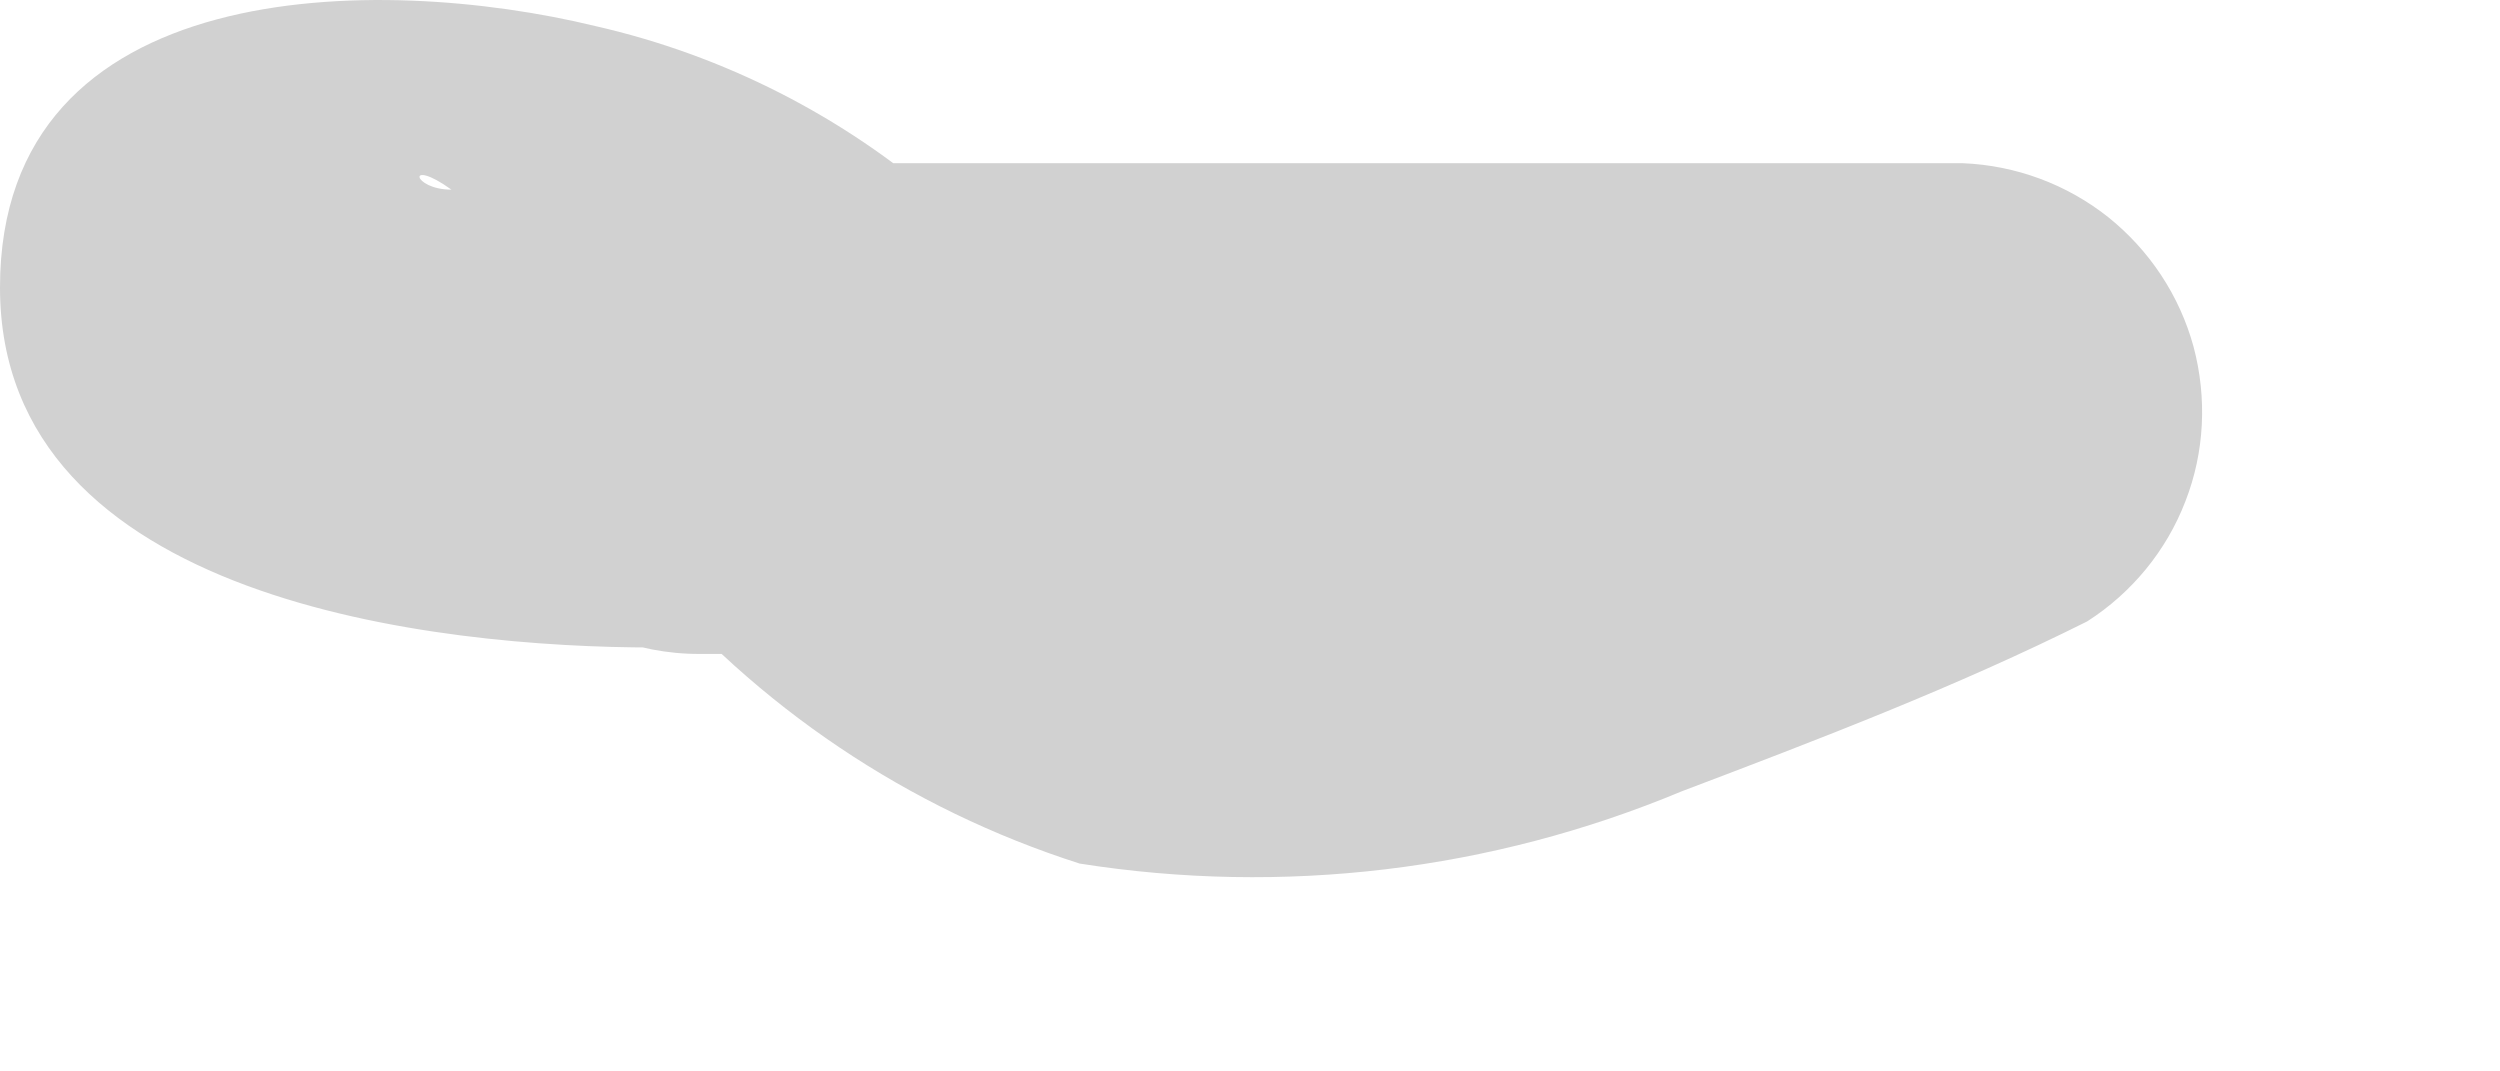 <?xml version="1.0" encoding="utf-8"?>
<svg xmlns="http://www.w3.org/2000/svg" fill="none" height="100%" overflow="visible" preserveAspectRatio="none" style="display: block;" viewBox="0 0 7 3" width="100%">
<path d="M1.924 0.531H1.539H1.429H1.264C1.374 0.531 1.099 0.531 1.264 0.531C1.154 0.531 1.136 0.439 1.264 0.531C1.354 0.6 1.418 0.696 1.447 0.805C1.48 0.91 1.484 1.022 1.458 1.128C1.432 1.235 1.378 1.332 1.301 1.41C1.257 1.458 1.199 1.49 1.136 1.502H1.044H1.246H1.447H1.557L1.704 1.593H1.795C2.118 1.979 2.544 2.265 3.023 2.418C3.593 2.508 4.176 2.438 4.708 2.216C5.093 2.07 5.478 1.923 5.844 1.74C5.969 1.66 6.066 1.542 6.119 1.404C6.173 1.266 6.18 1.114 6.142 0.971C6.103 0.828 6.019 0.701 5.903 0.608C5.787 0.516 5.644 0.463 5.496 0.457H1.96C1.776 0.457 1.599 0.531 1.468 0.661C1.337 0.792 1.264 0.969 1.264 1.154C1.269 1.335 1.344 1.507 1.474 1.634C1.604 1.761 1.779 1.832 1.96 1.831H5.496L5.148 0.549L4.855 0.696H4.69L4.269 0.842C4.146 0.896 4.017 0.933 3.884 0.952H3.682H3.573H3.298H3.206H3.041L2.931 0.842L2.638 0.567C2.36 0.325 2.027 0.155 1.667 0.073C1.063 -0.074 0 -0.074 0 0.805C0 1.685 1.227 1.813 1.832 1.813C1.995 1.786 2.143 1.703 2.25 1.577C2.357 1.451 2.416 1.291 2.416 1.126C2.416 0.961 2.357 0.801 2.25 0.675C2.143 0.55 1.995 0.466 1.832 0.439L1.924 0.531Z" fill="#D1D1D1" id="Vector"/>
</svg>